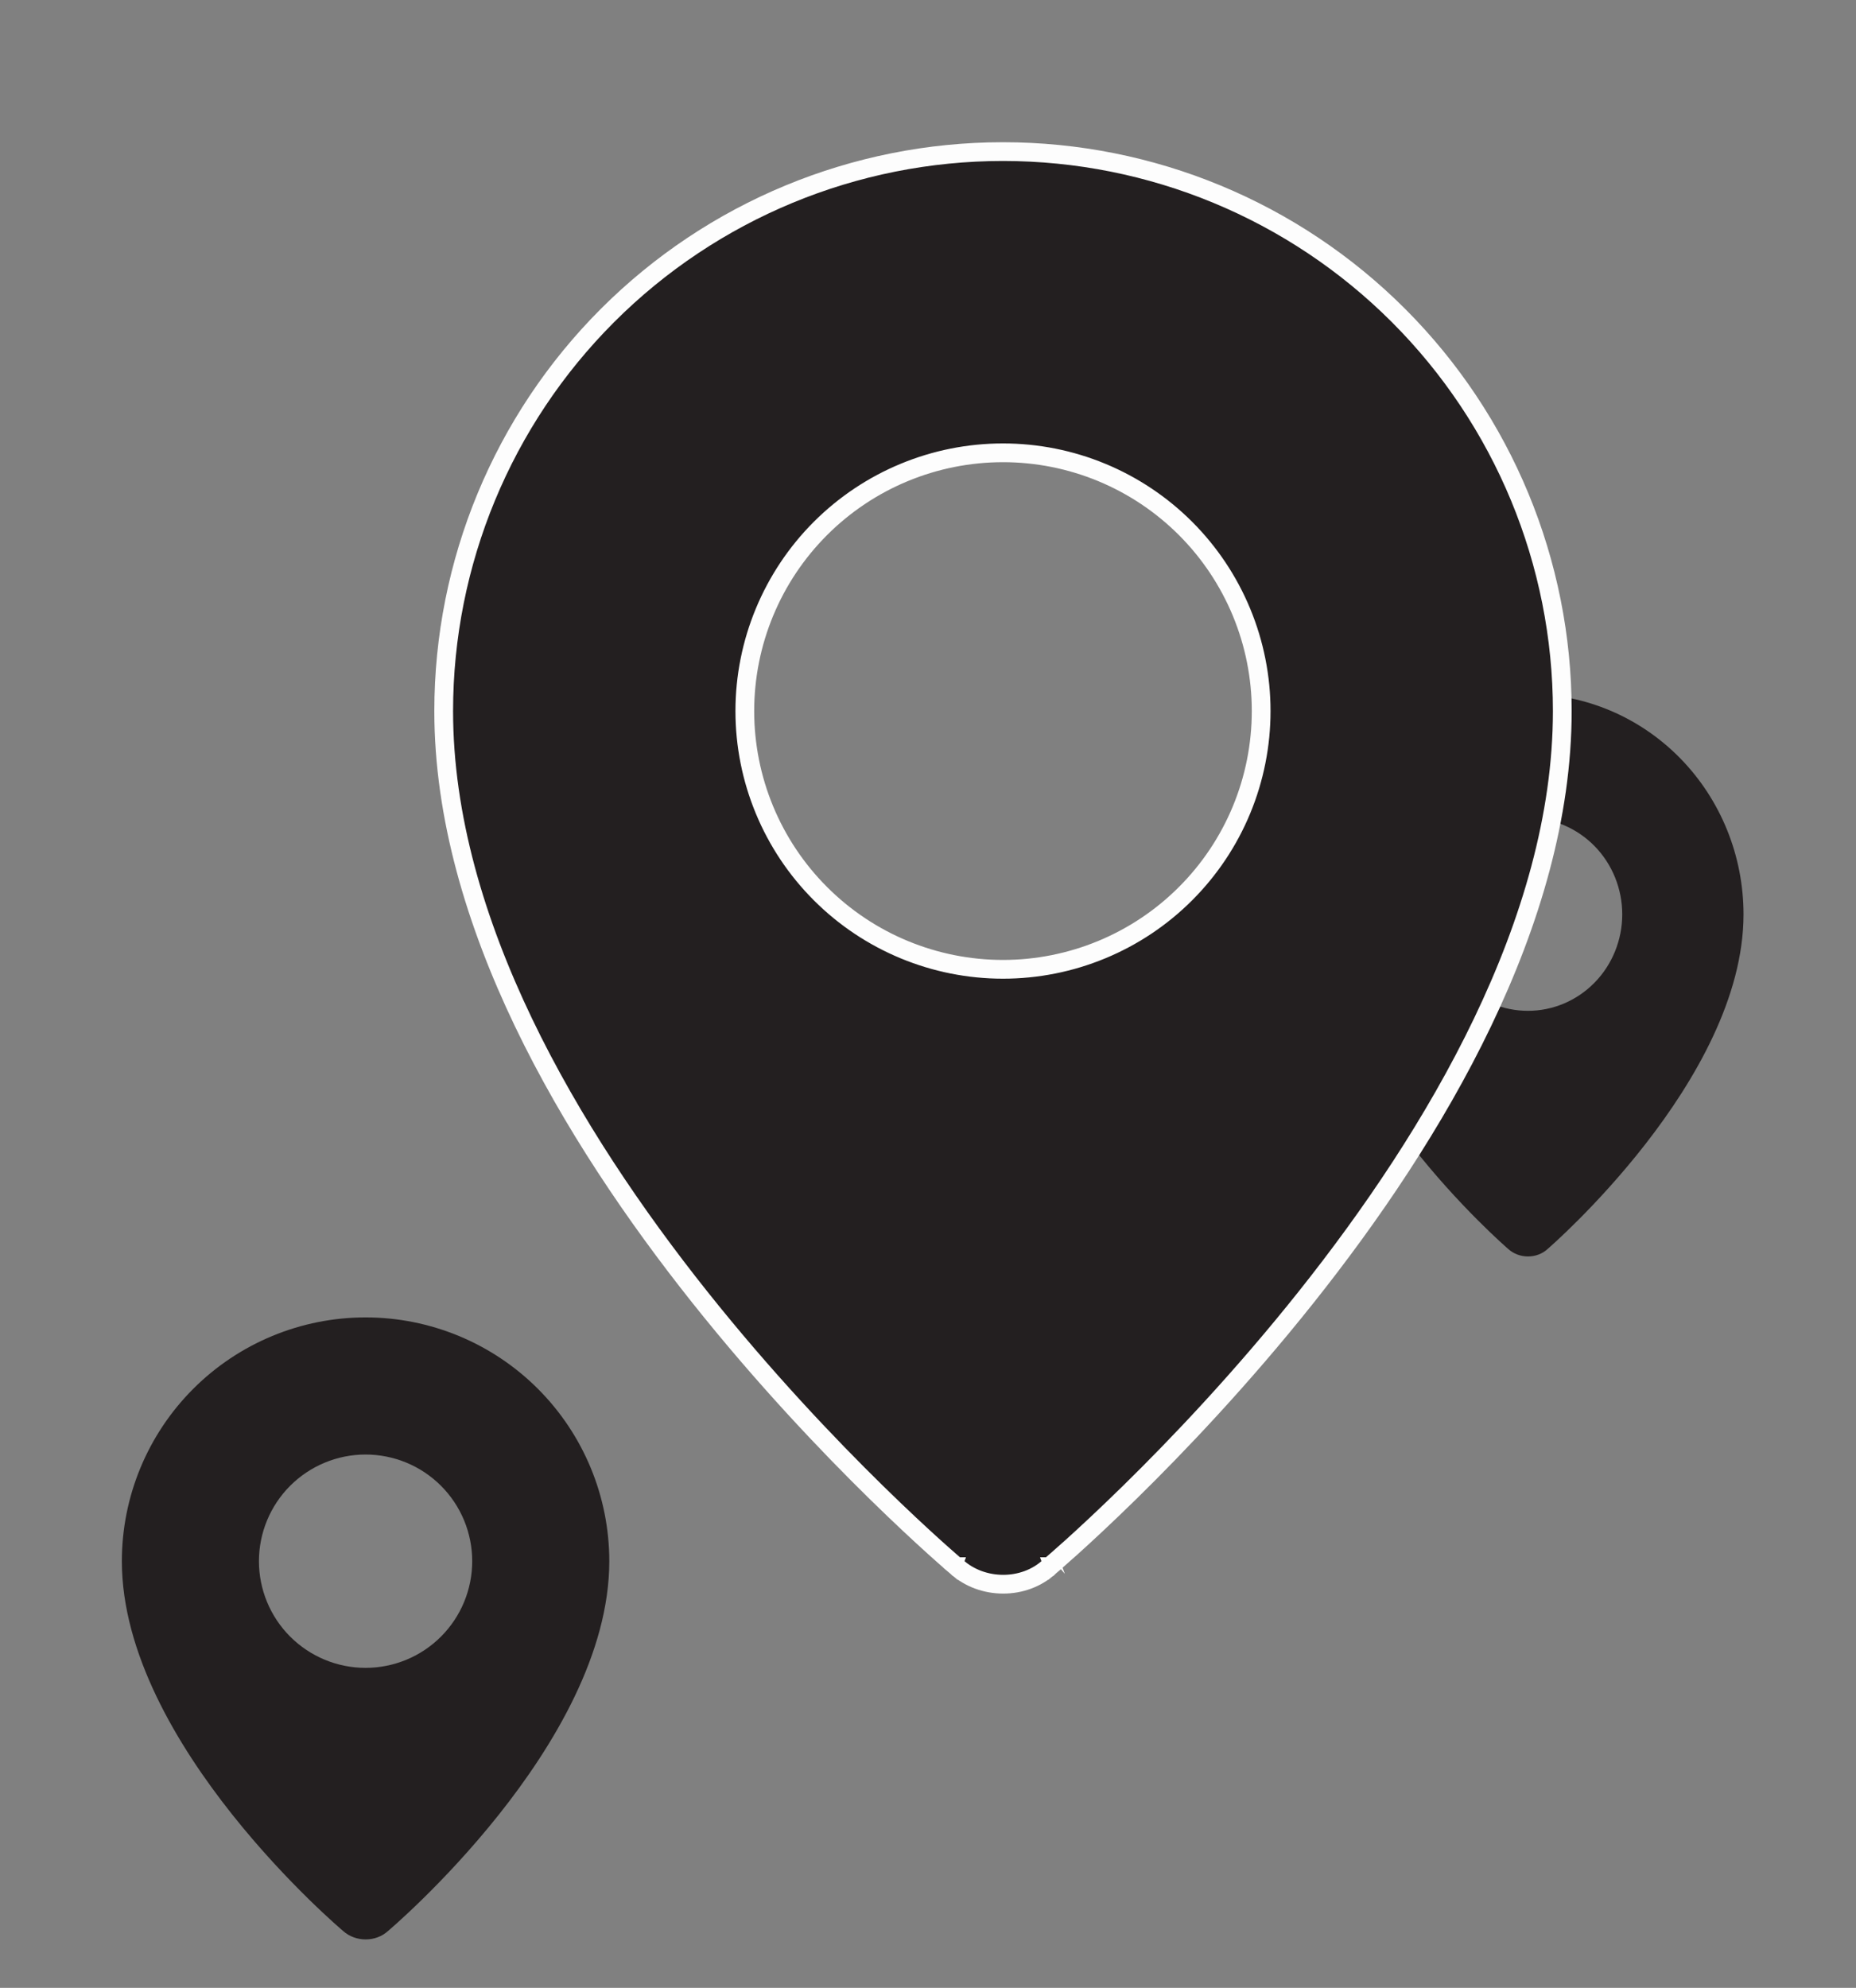 <svg width="99" height="106" viewBox="0 0 99 106" fill="none" xmlns="http://www.w3.org/2000/svg">
<rect x="0" y="0" width="99" height="106" fill="#808080" stroke="none"/>
<path fill-rule="evenodd" clip-rule="evenodd" d="M80.439 66.592C80.439 66.592 70 57.603 70 48.758C70 45.64 71.212 42.649 73.368 40.444C75.525 38.239 78.45 37 81.5 37C84.55 37 87.475 38.239 89.632 40.444C91.788 42.649 93 45.64 93 48.758C93 57.603 82.561 66.592 82.561 66.592C81.98 67.139 81.024 67.133 80.439 66.592ZM81.5 53.902C82.161 53.902 82.815 53.769 83.425 53.511C84.036 53.252 84.59 52.873 85.058 52.395C85.525 51.918 85.895 51.351 86.148 50.727C86.401 50.102 86.531 49.434 86.531 48.758C86.531 48.083 86.401 47.414 86.148 46.789C85.895 46.165 85.525 45.598 85.058 45.121C84.59 44.643 84.036 44.264 83.425 44.005C82.815 43.747 82.161 43.614 81.5 43.614C80.166 43.614 78.886 44.156 77.942 45.121C76.999 46.085 76.469 47.394 76.469 48.758C76.469 50.122 76.999 51.431 77.942 52.395C78.886 53.36 80.166 53.902 81.5 53.902Z" fill="#231F20"/>
<path d="M51.037 83.554L51.031 83.548L51.024 83.543L50.702 83.925C51.024 83.543 51.024 83.543 51.024 83.542L51.023 83.542L51.02 83.539L51.005 83.527L50.948 83.478C50.919 83.453 50.883 83.422 50.838 83.384C50.804 83.354 50.764 83.32 50.721 83.282C50.521 83.108 50.227 82.85 49.853 82.513C49.105 81.838 48.035 80.848 46.749 79.588C44.178 77.068 40.751 73.471 37.325 69.166C30.456 60.534 23.667 49.147 23.667 37.917C23.667 30.005 26.81 22.416 32.405 16.822C37.999 11.227 45.588 8.084 53.5 8.084C61.412 8.084 69.001 11.227 74.595 16.822C80.19 22.416 83.333 30.005 83.333 37.917C83.333 49.147 76.544 60.534 69.674 69.166C66.249 73.471 62.822 77.068 60.251 79.588C58.965 80.848 57.895 81.838 57.147 82.513C56.772 82.85 56.479 83.108 56.279 83.282C56.179 83.368 56.103 83.434 56.052 83.478L55.995 83.527L55.98 83.539L55.977 83.542L55.976 83.542C55.976 83.543 55.976 83.543 56.298 83.925L55.976 83.543L55.968 83.55L55.959 83.557C54.622 84.789 52.393 84.78 51.037 83.554ZM53.5 51.688C55.308 51.688 57.099 51.331 58.77 50.639C60.441 49.947 61.959 48.933 63.237 47.654C64.516 46.376 65.531 44.858 66.223 43.187C66.915 41.516 67.271 39.725 67.271 37.917C67.271 36.108 66.915 34.318 66.223 32.647C65.531 30.976 64.516 29.458 63.237 28.179C61.959 26.901 60.441 25.886 58.77 25.194C57.099 24.502 55.308 24.146 53.5 24.146C49.848 24.146 46.345 25.597 43.763 28.179C41.18 30.762 39.729 34.265 39.729 37.917C39.729 41.569 41.18 45.072 43.763 47.654C46.345 50.237 49.848 51.688 53.5 51.688Z" fill="#231F20" stroke="#FDFDFD"/>
<path fill-rule="evenodd" clip-rule="evenodd" d="M18.301 102.968C18.301 102.968 6.5 93.029 6.5 83.25C6.5 79.802 7.87 76.496 10.308 74.058C12.746 71.62 16.052 70.25 19.5 70.25C22.948 70.25 26.254 71.62 28.692 74.058C31.13 76.496 32.5 79.802 32.5 83.25C32.5 93.029 20.699 102.968 20.699 102.968C20.043 103.572 18.962 103.566 18.301 102.968ZM19.5 88.938C20.247 88.938 20.986 88.79 21.677 88.505C22.367 88.219 22.994 87.8 23.522 87.272C24.05 86.743 24.469 86.117 24.755 85.427C25.04 84.737 25.188 83.997 25.188 83.25C25.188 82.503 25.04 81.763 24.755 81.073C24.469 80.383 24.05 79.757 23.522 79.228C22.994 78.7 22.367 78.281 21.677 77.995C20.986 77.71 20.247 77.562 19.5 77.562C17.992 77.562 16.545 78.162 15.478 79.228C14.412 80.295 13.812 81.742 13.812 83.25C13.812 84.758 14.412 86.205 15.478 87.272C16.545 88.338 17.992 88.938 19.5 88.938Z" fill="#231F20"/>
</svg>
